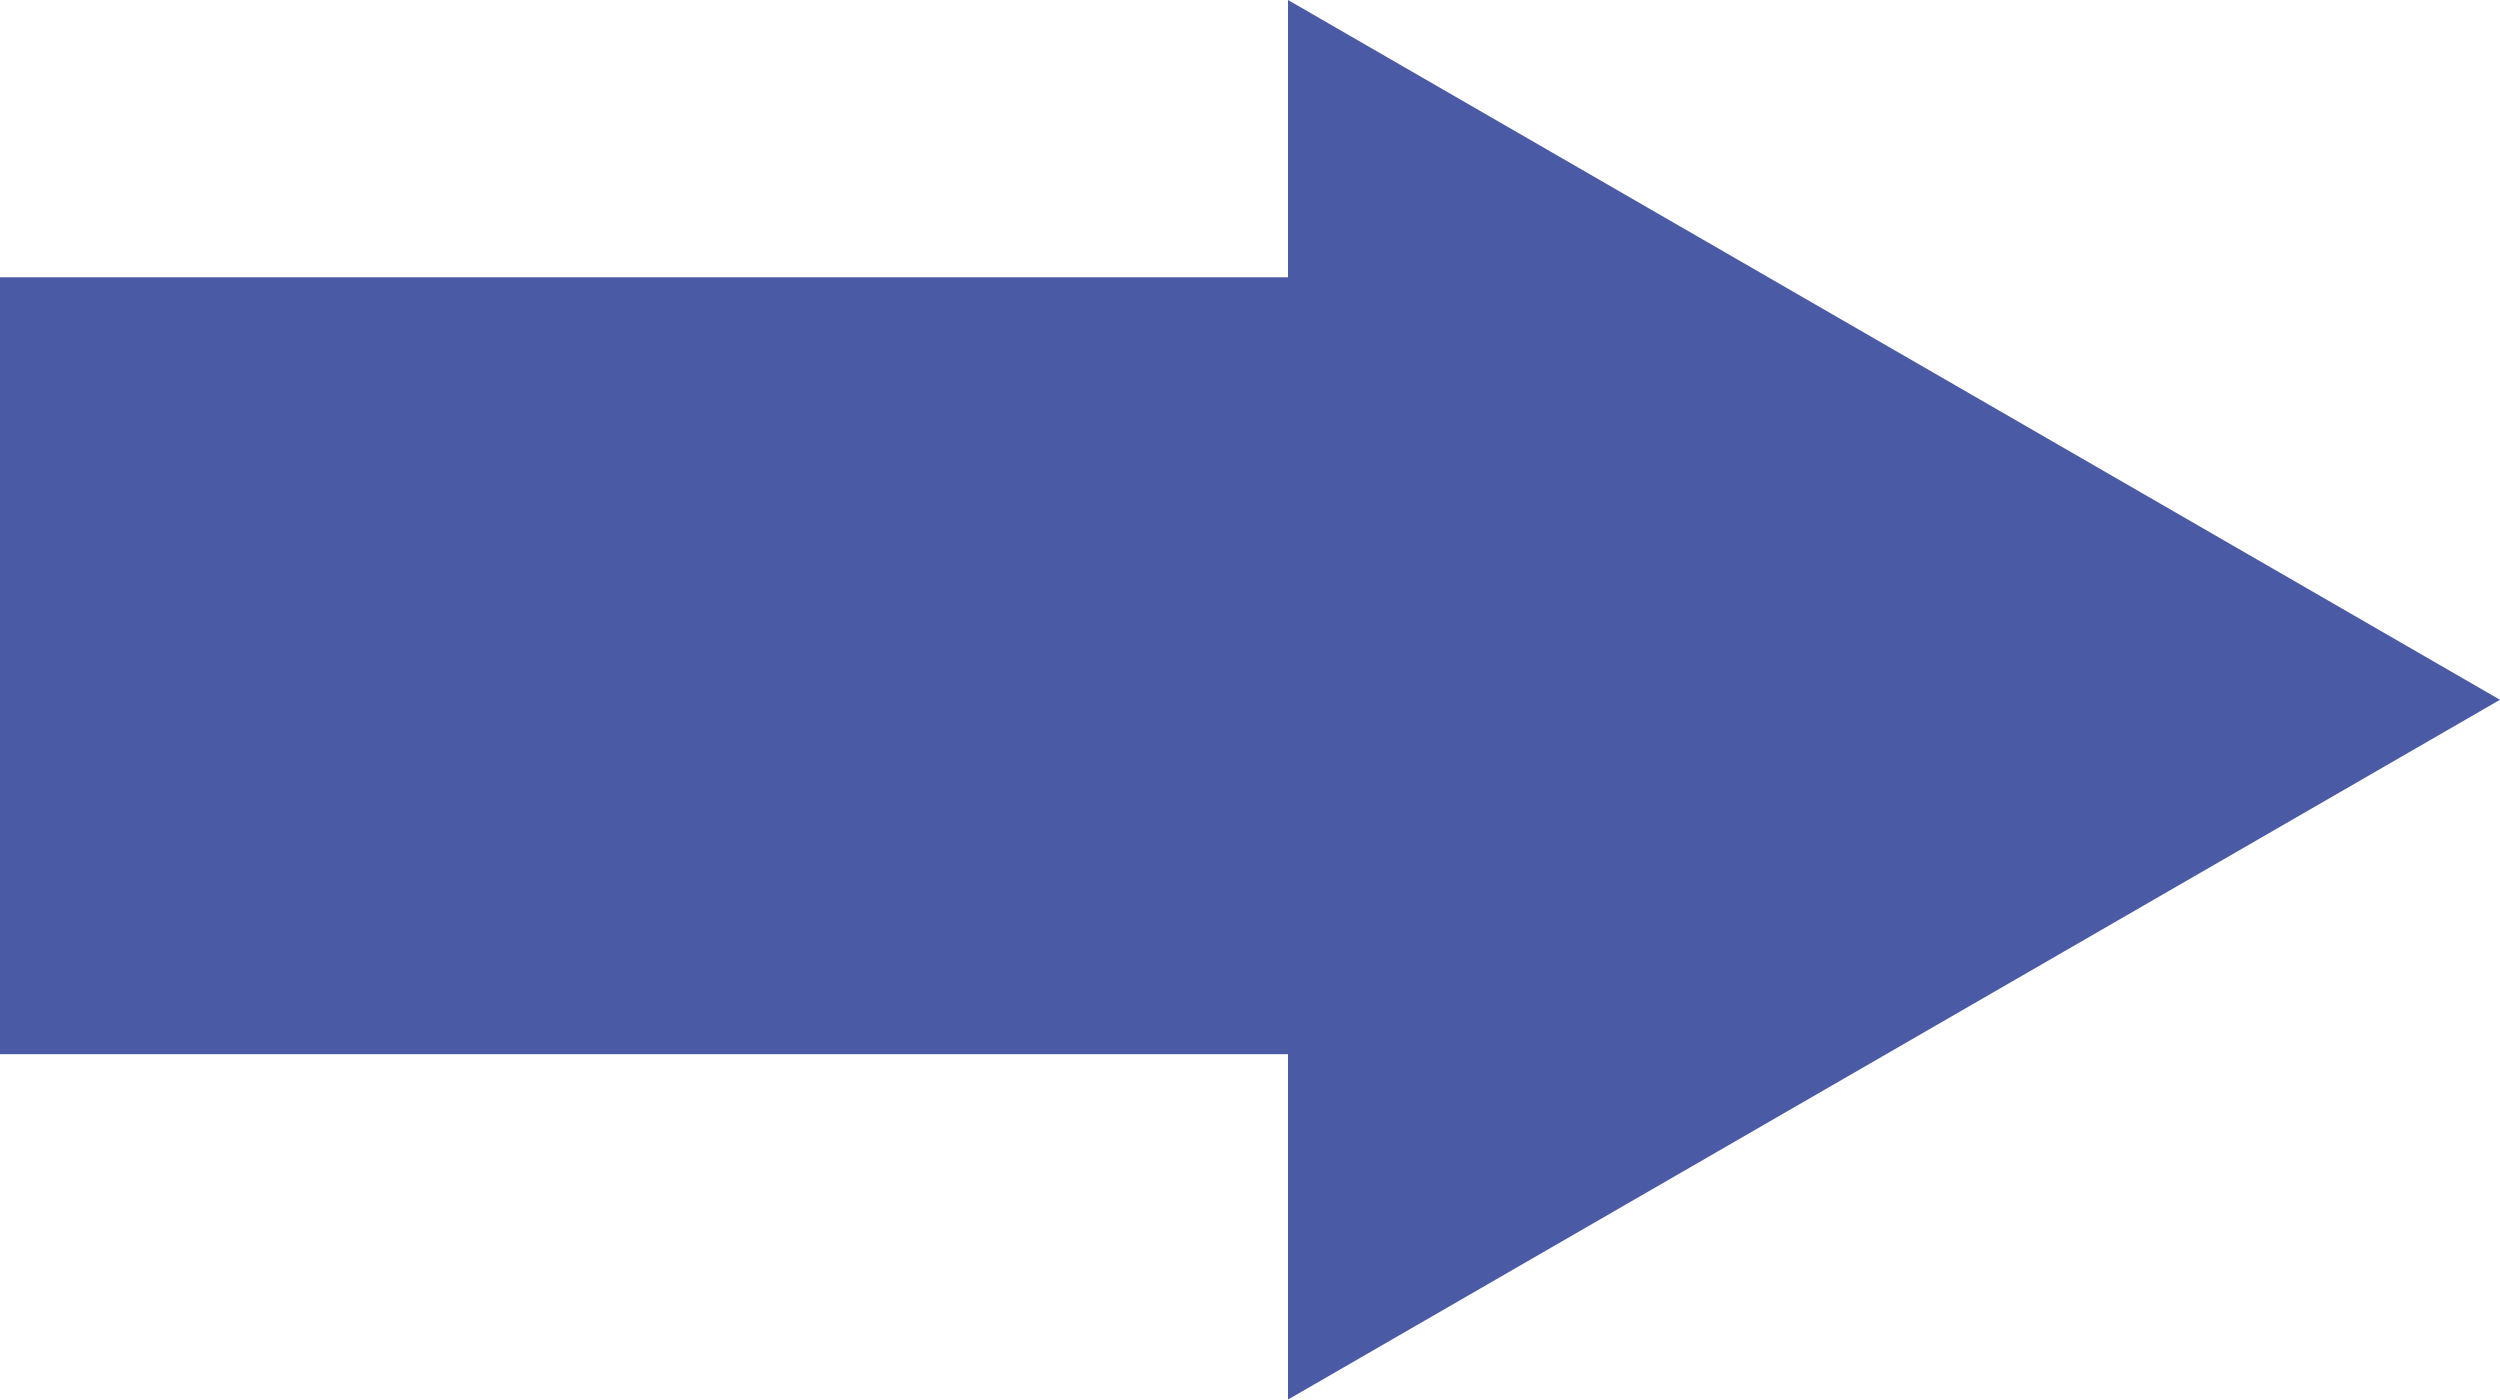 <?xml version="1.0" encoding="UTF-8"?> <svg xmlns="http://www.w3.org/2000/svg" id="_Слой_2" data-name="Слой 2" viewBox="0 0 297.13 166.34"> <defs> <style> .cls-1 { fill: #4b5aa5; } </style> </defs> <g id="_Слой_1-2" data-name="Слой 1"> <polygon class="cls-1" points="297.13 83.17 153.08 0 153.08 32.95 0 32.95 0 125.29 153.08 125.29 153.08 166.34 297.13 83.17"></polygon> </g> </svg> 
